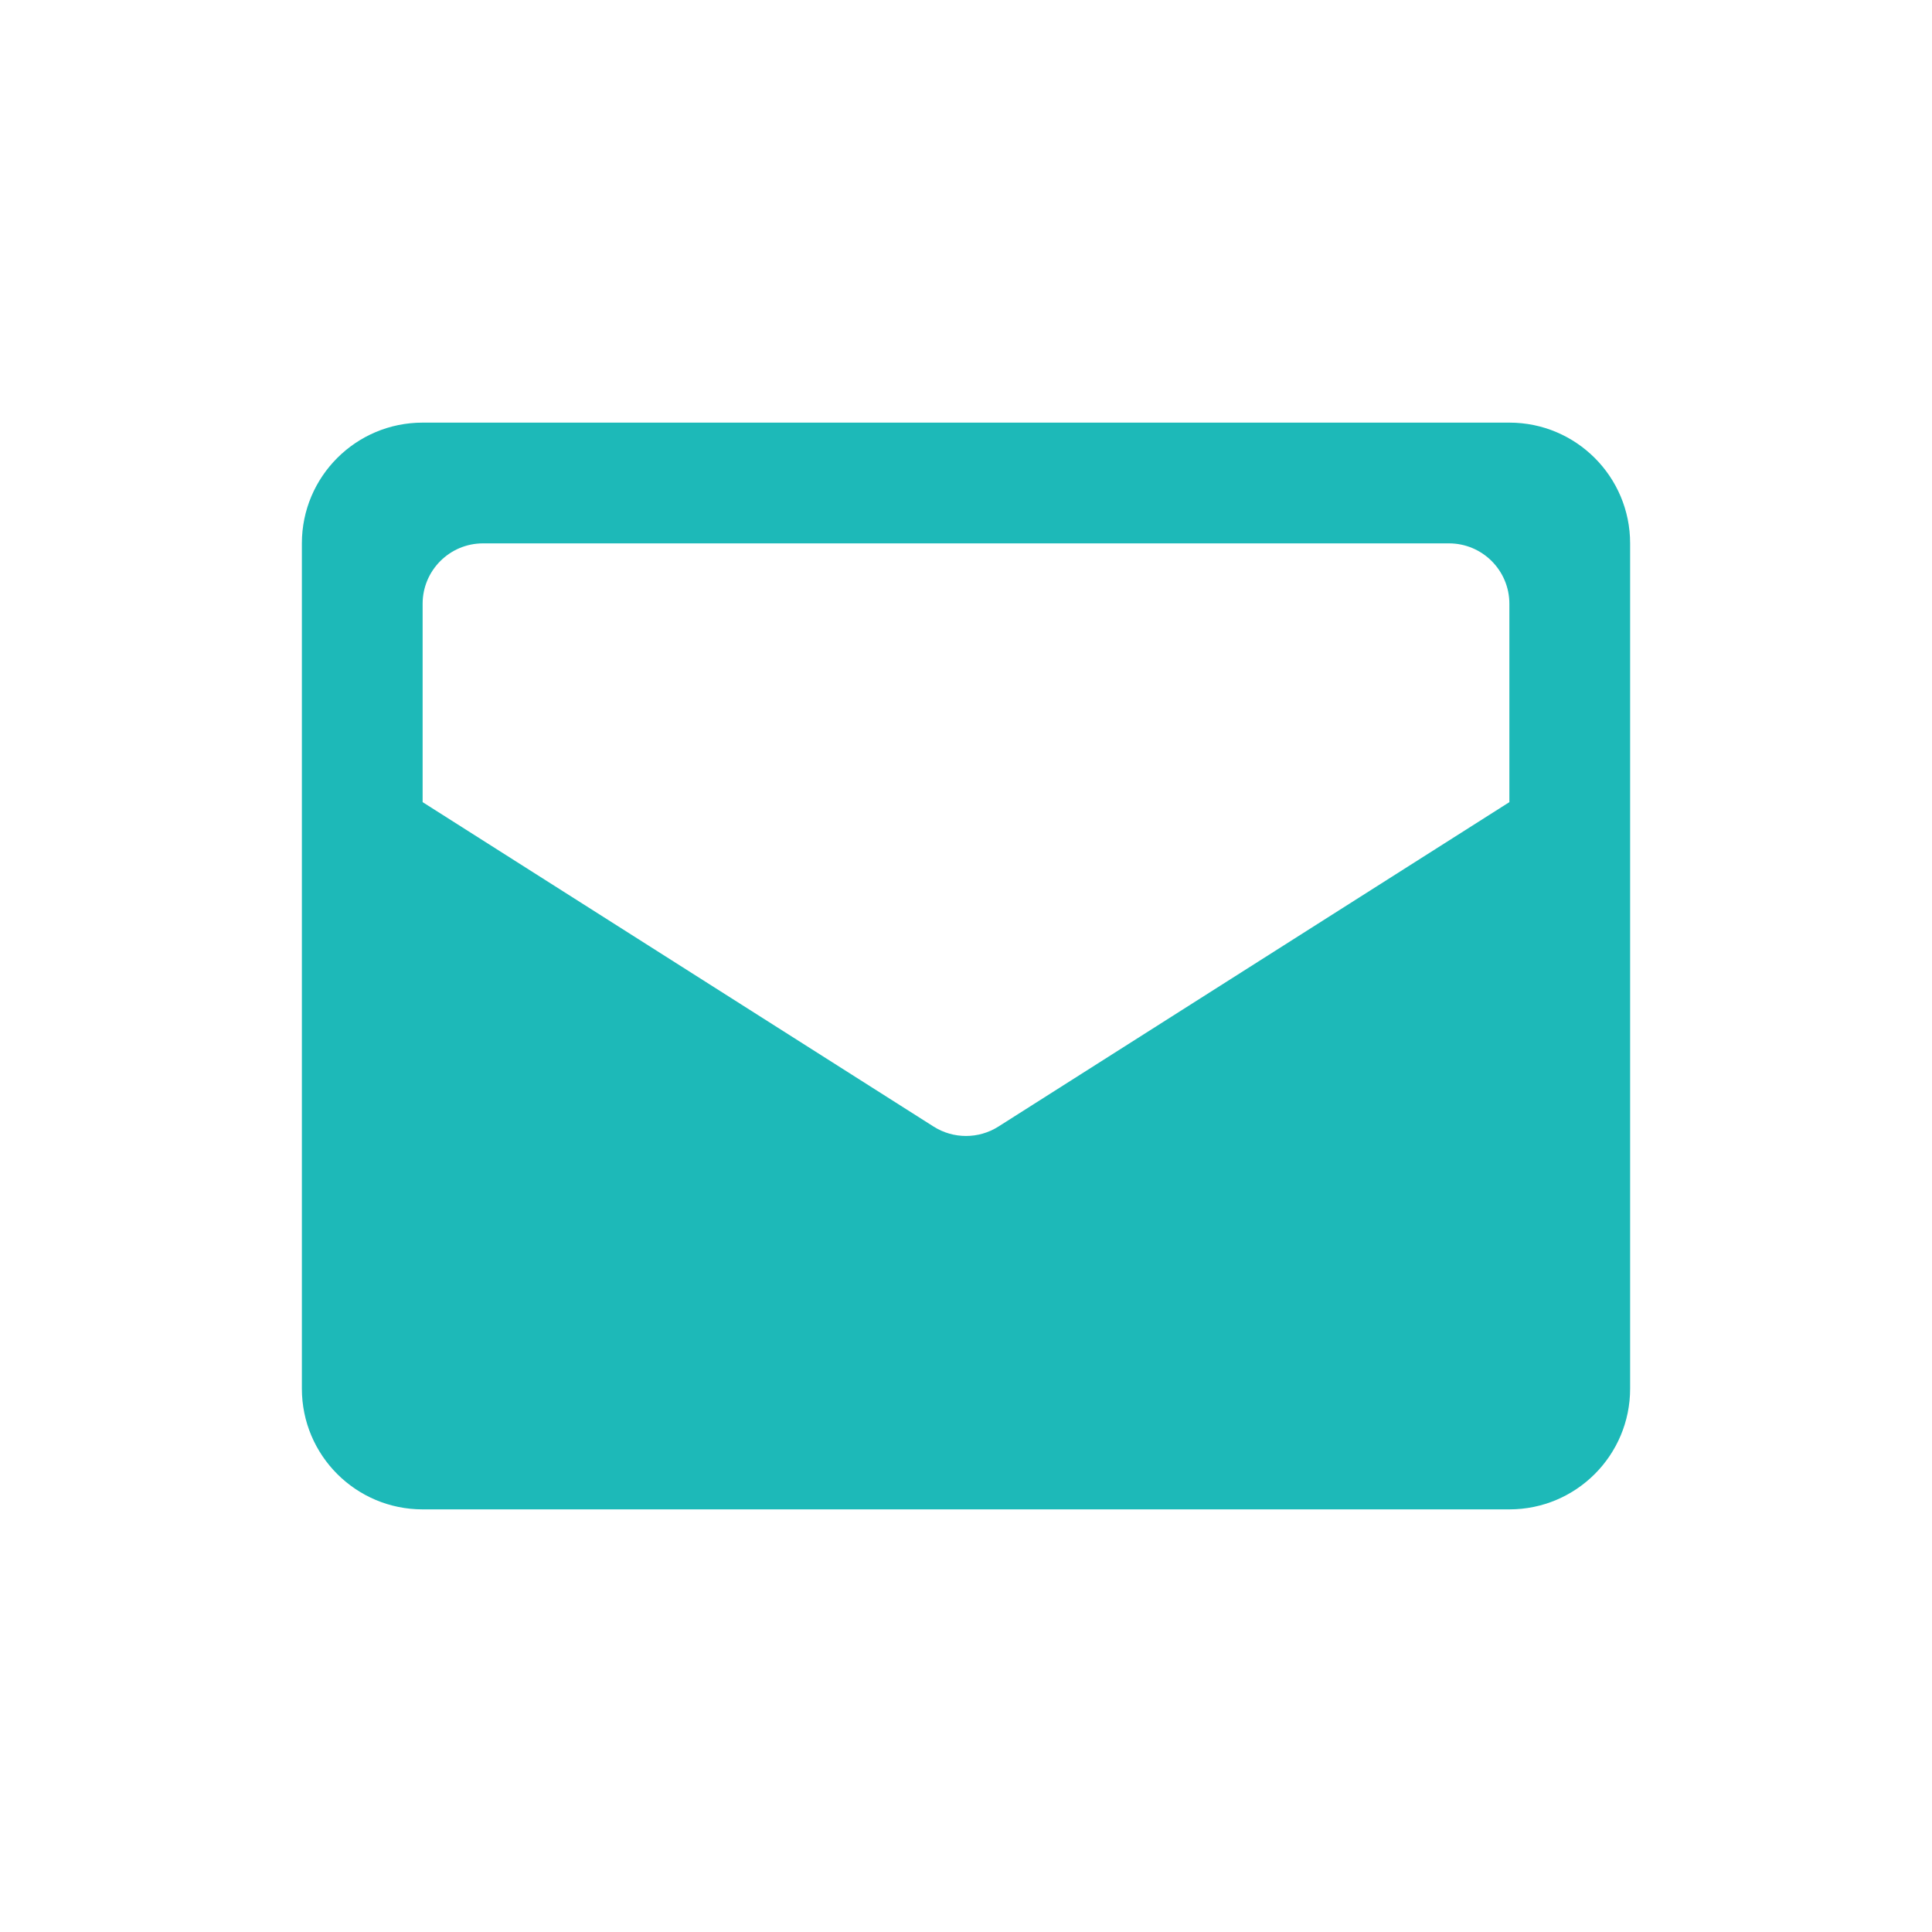 <svg width="32" height="32" viewBox="0 0 32 32" fill="none" xmlns="http://www.w3.org/2000/svg">
<path fill-rule="evenodd" clip-rule="evenodd" d="M7 7C5.895 7 5 7.895 5 9V23C5 24.105 5.895 25 7 25H25C26.105 25 27 24.105 27 23V9C27 7.895 26.105 7 25 7H7ZM8 9H24C24.552 9 25 9.448 25 10V13.286L16.536 18.66C16.209 18.867 15.791 18.867 15.464 18.66L7 13.286V10C7 9.448 7.448 9 8 9Z" fill="#1DB9B8"/>
</svg>
